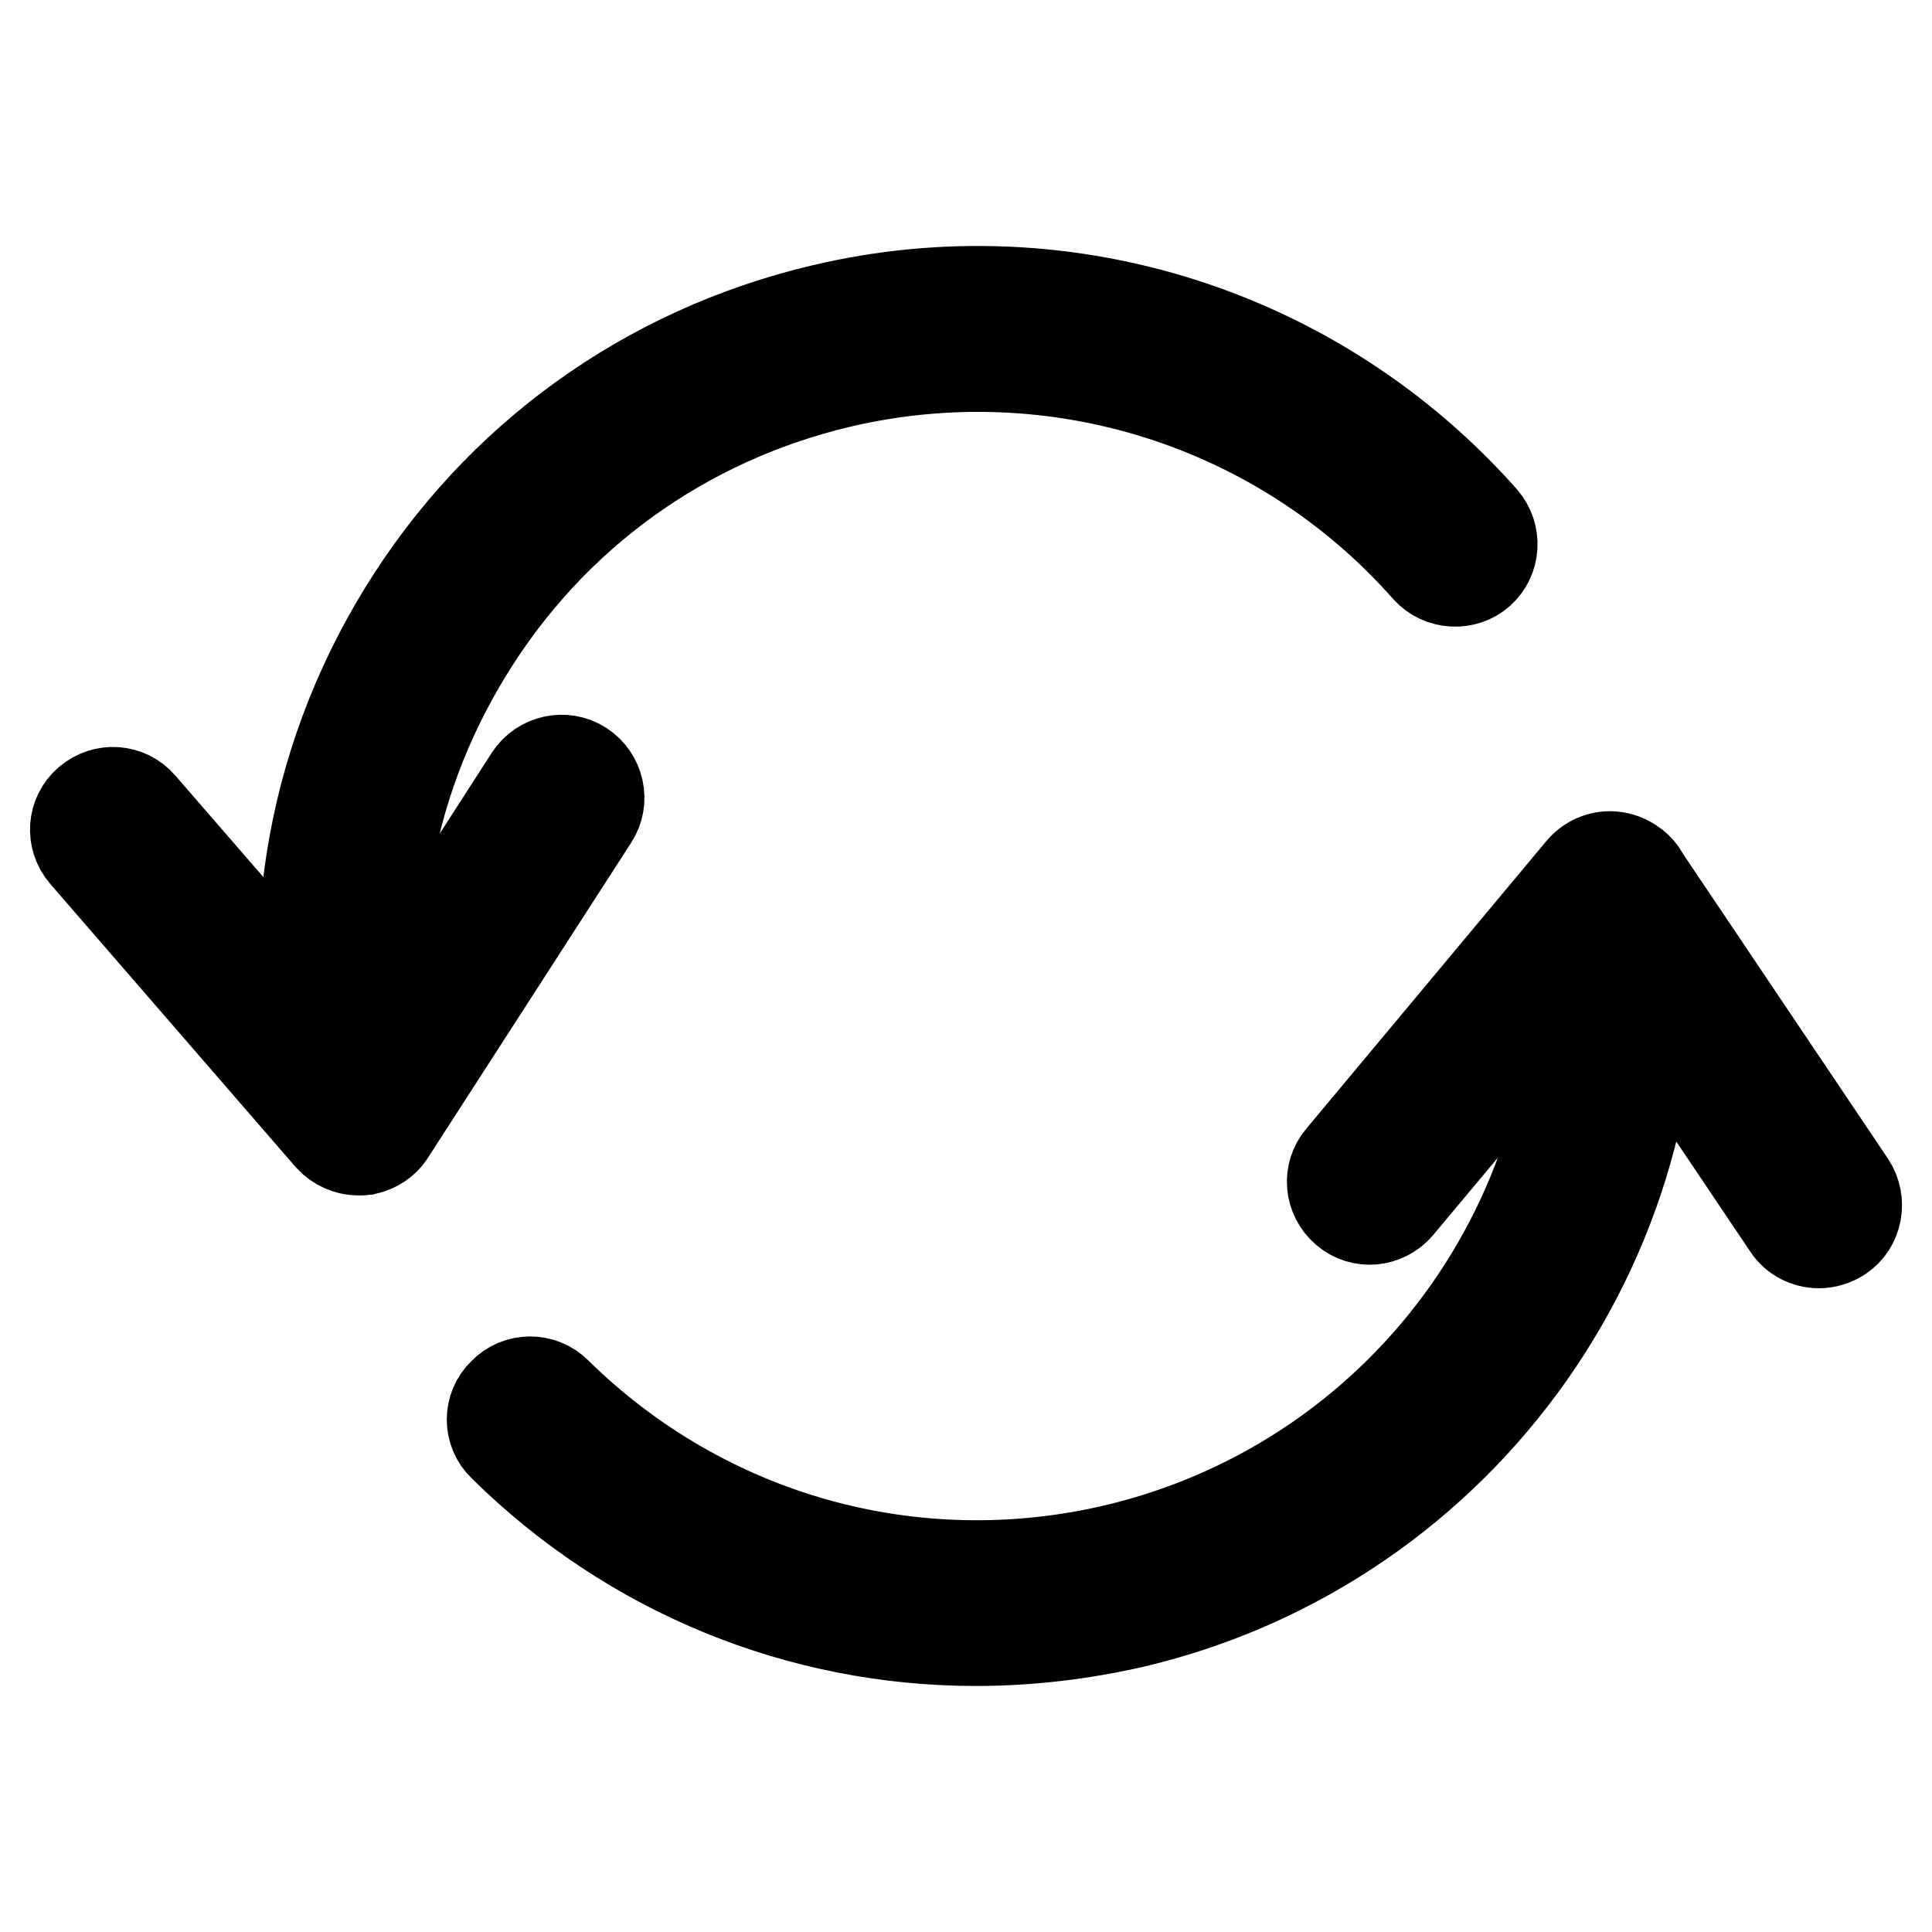 <?xml version="1.0" encoding="utf-8"?>
<!-- Svg Vector Icons : http://www.onlinewebfonts.com/icon -->
<!DOCTYPE svg PUBLIC "-//W3C//DTD SVG 1.1//EN" "http://www.w3.org/Graphics/SVG/1.1/DTD/svg11.dtd">
<svg version="1.1" xmlns="http://www.w3.org/2000/svg" xmlns:xlink="http://www.w3.org/1999/xlink" x="0px" y="0px" viewBox="0 0 256 256" enable-background="new 0 0 256 256" xml:space="preserve">
<g> <path stroke-width="12" fill-opacity="0" stroke="#000000"  d="M47.5,152.4c-1.4,0-2.8-0.6-3.8-1.7l-32.5-37.5c-1.8-2.1-1.6-5.2,0.5-7c2.1-1.8,5.2-1.6,7,0.5l28.2,32.5 L70.2,103c1.5-2.3,4.6-3,6.9-1.5c2.3,1.5,3,4.6,1.5,6.9l-26.9,41.7c-0.8,1.3-2.3,2.2-3.8,2.3C47.7,152.4,47.6,152.4,47.5,152.4z  M241,164.7c-1.6,0-3.2-0.8-4.1-2.2l-24-35.7l-27.6,33c-1.8,2.1-4.9,2.4-7,0.6c-2.1-1.8-2.4-4.9-0.6-7l31.8-38.1 c1-1.2,2.5-1.9,4.1-1.8c1.6,0.1,3,0.9,3.9,2.2l27.7,41.2c1.5,2.3,0.9,5.4-1.3,6.9C243,164.4,242,164.7,241,164.7z M129.3,217.4 c-23.2,0-45.6-9-62.6-25.8c-2-1.9-2-5.1,0-7c1.9-2,5.1-2,7-0.1c19.6,19.3,47.3,27.1,74.1,20.8C187,196,213,159,208.5,119.1 c-0.3-2.7,1.6-5.2,4.4-5.5c2.7-0.3,5.2,1.6,5.5,4.4c5.1,44.9-24.2,86.6-68.2,97C143.2,216.6,136.2,217.4,129.3,217.4z M47.5,152.4 c-2.2,0-4.3-1.5-4.8-3.8C37.1,125.3,41,101.3,53.5,81c12.5-20.3,32.2-34.5,55.5-40c32.1-7.6,65.6,3.1,87.5,27.8 c1.8,2.1,1.6,5.2-0.4,7c-2,1.8-5.2,1.6-7-0.4c-19.4-22-49.3-31.4-77.8-24.7C90.6,55.6,73.1,68.2,62,86.3c-11.1,18-14.6,39.3-9.7,60 c0.6,2.7-1,5.3-3.7,6C48.2,152.3,47.8,152.4,47.5,152.4z"/></g>
</svg>